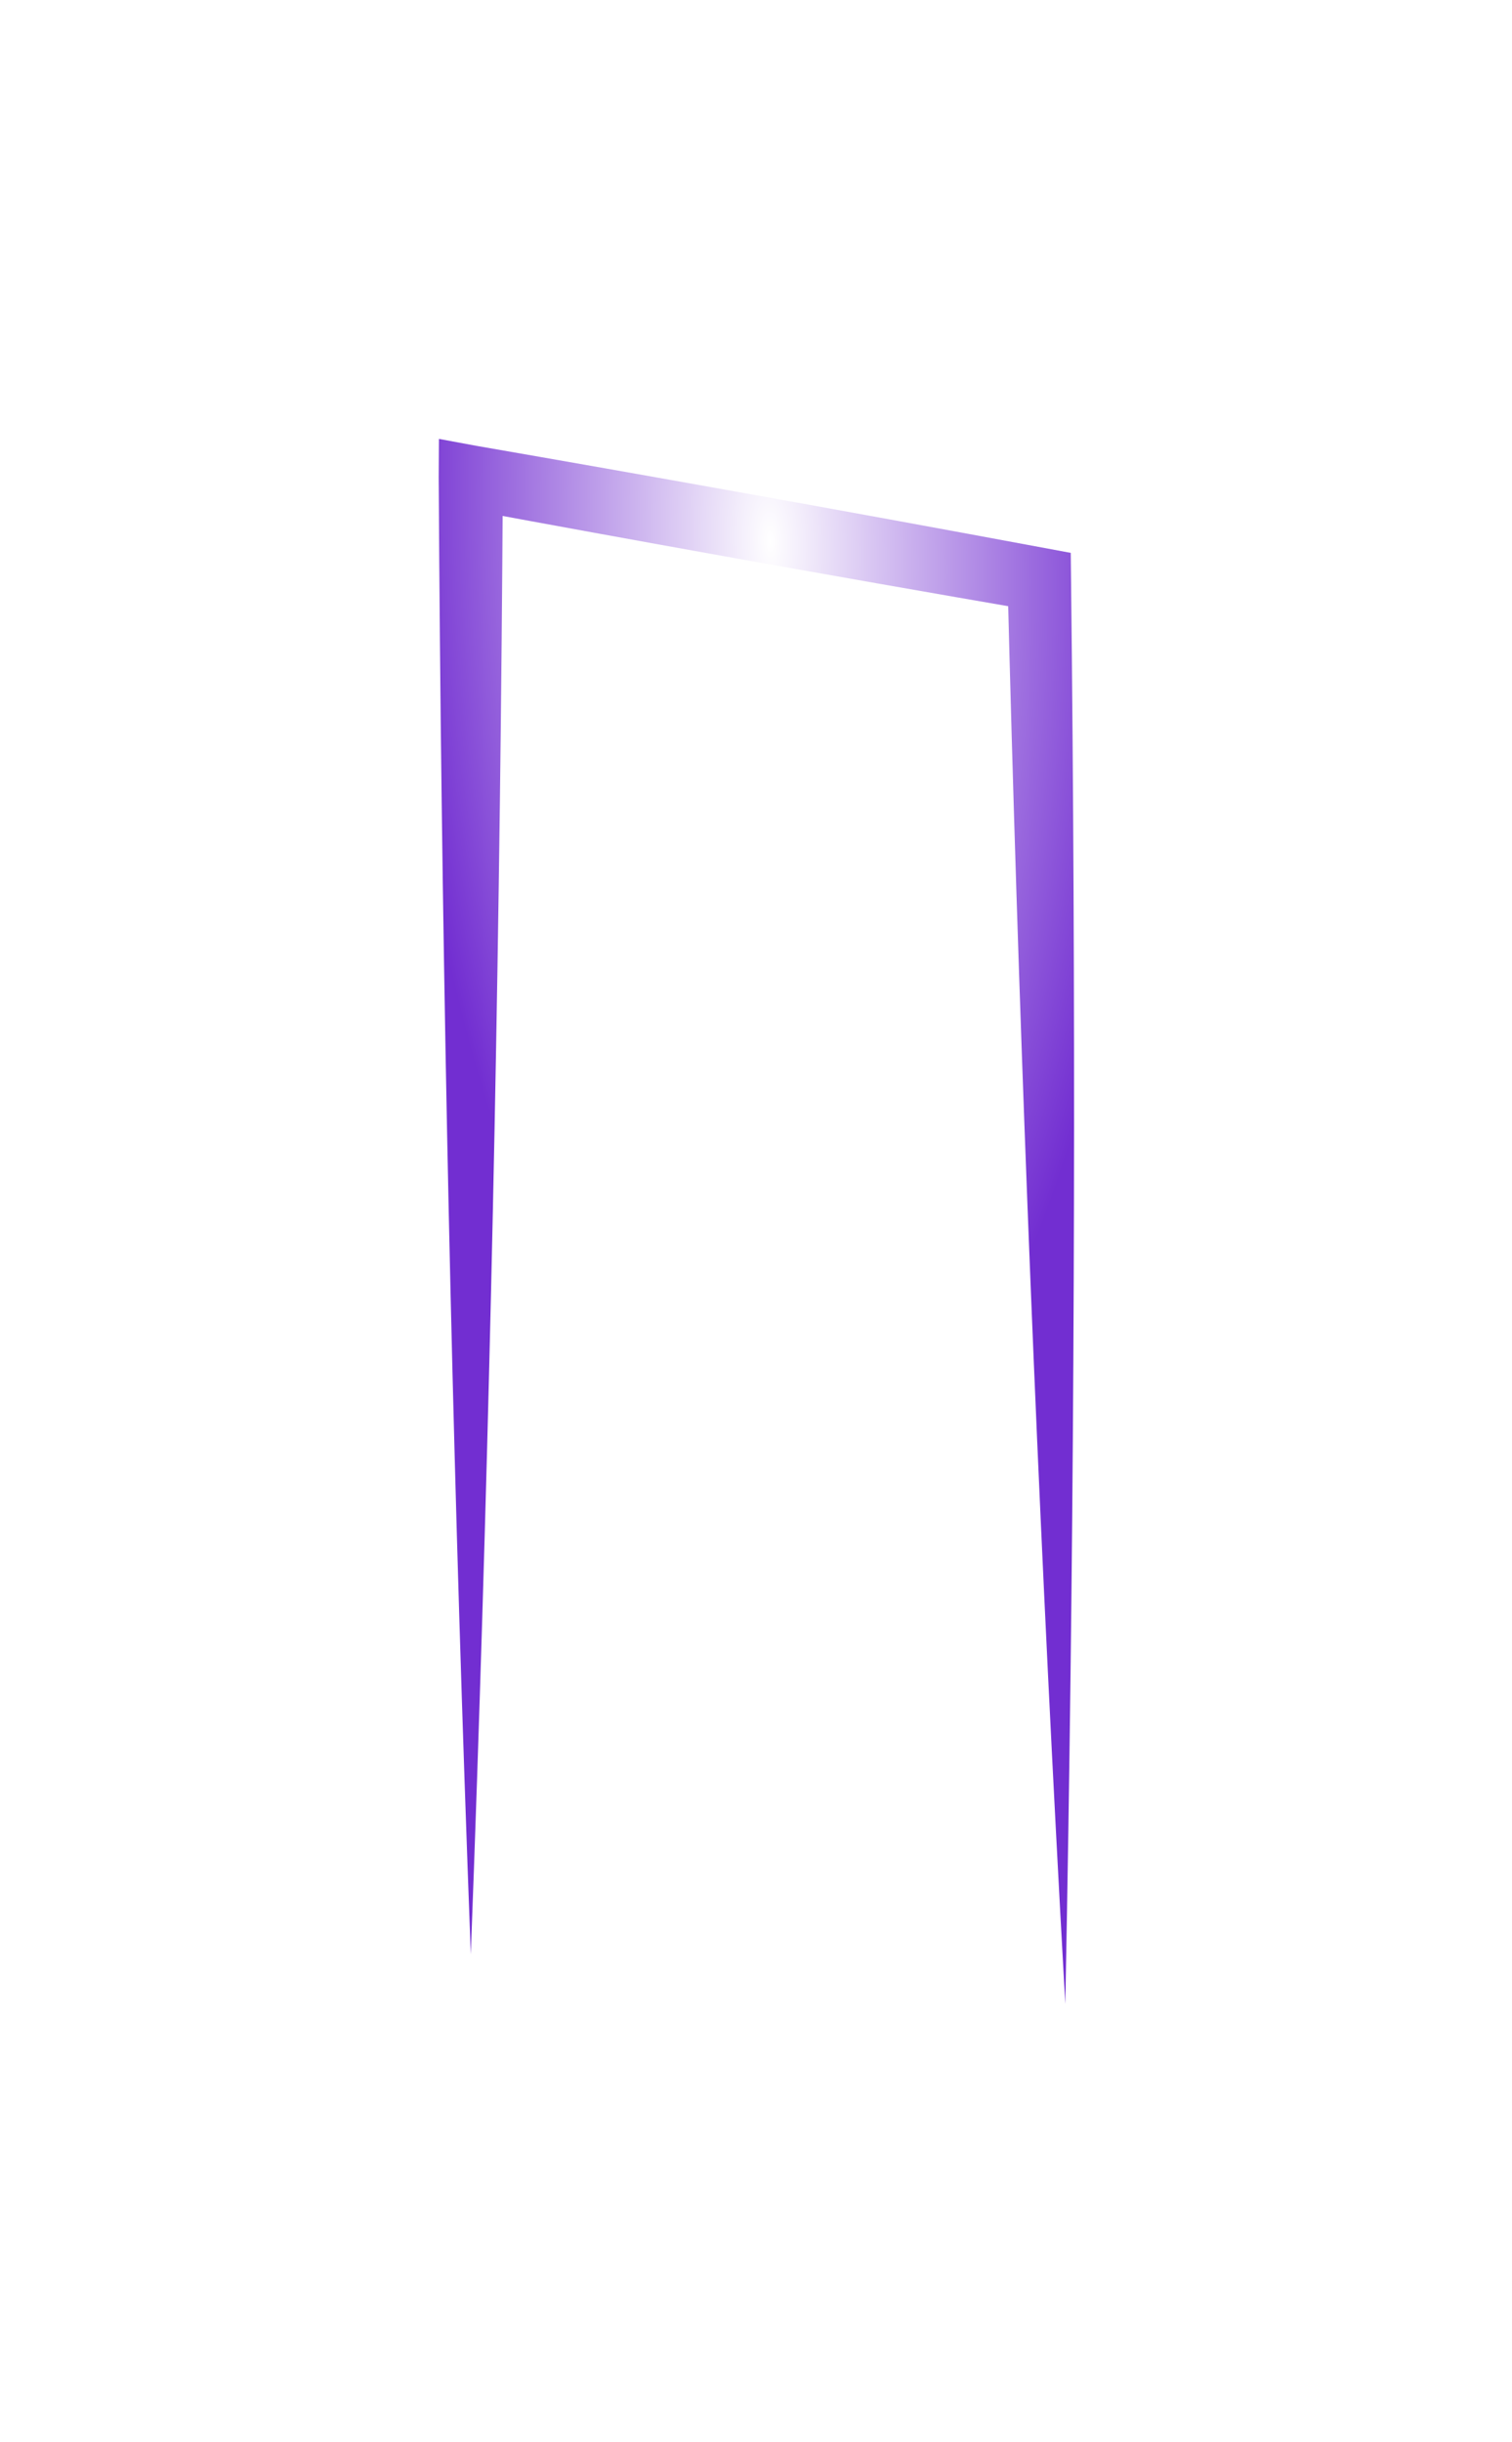 <?xml version="1.0" encoding="utf-8"?>
<svg xmlns="http://www.w3.org/2000/svg" fill="none" height="100%" overflow="visible" preserveAspectRatio="none" style="display: block;" viewBox="0 0 1381 2230" width="100%">
<g filter="url(#filter0_f_0_50496)" id="glowB" style="mix-blend-mode:color-dodge">
<path d="M973 1830C974.033 1777.02 974.965 1724.04 975.798 1671.06C981.784 1290.12 982.601 909.274 978.249 528.523L977.979 504.891L954.355 500.491C860.15 482.943 765.886 465.717 671.565 448.813C592.808 434.699 514.01 420.809 435.171 407.145L400.885 400.799L400.685 436C402.948 832.578 410.82 1229.16 424.3 1625.73C426.1 1678.69 428 1731.64 430 1784.6C432 1731.64 433.9 1678.69 435.7 1625.73C449.18 1229.16 457.052 832.578 459.315 436L424.829 464.855C503.506 479.419 582.223 493.758 660.981 507.872C755.302 524.776 849.681 541.357 944.118 557.616L920.224 529.583C929.779 910.239 944.505 1290.8 964.4 1671.27C967.166 1724.18 970.033 1777.09 973 1830Z" fill="url(#paint0_radial_0_50496)"/>
</g>
<defs>
<filter color-interpolation-filters="sRGB" filterUnits="userSpaceOnUse" height="2229.2" id="filter0_f_0_50496" width="1380.31" x="0.685" y="0.799">
<feFlood flood-opacity="0" result="BackgroundImageFix"/>
<feBlend in="SourceGraphic" in2="BackgroundImageFix" mode="normal" result="shape"/>
<feGaussianBlur result="effect1_foregroundBlur_0_50496" stdDeviation="200"/>
</filter>
<radialGradient cx="0" cy="0" gradientTransform="translate(701.703 491.272) rotate(88.252) scale(866.065 337.355)" gradientUnits="userSpaceOnUse" id="paint0_radial_0_50496" r="1">
<stop stop-color="white"/>
<stop offset="1" stop-color="#722ED1"/>
</radialGradient>
</defs>
</svg>